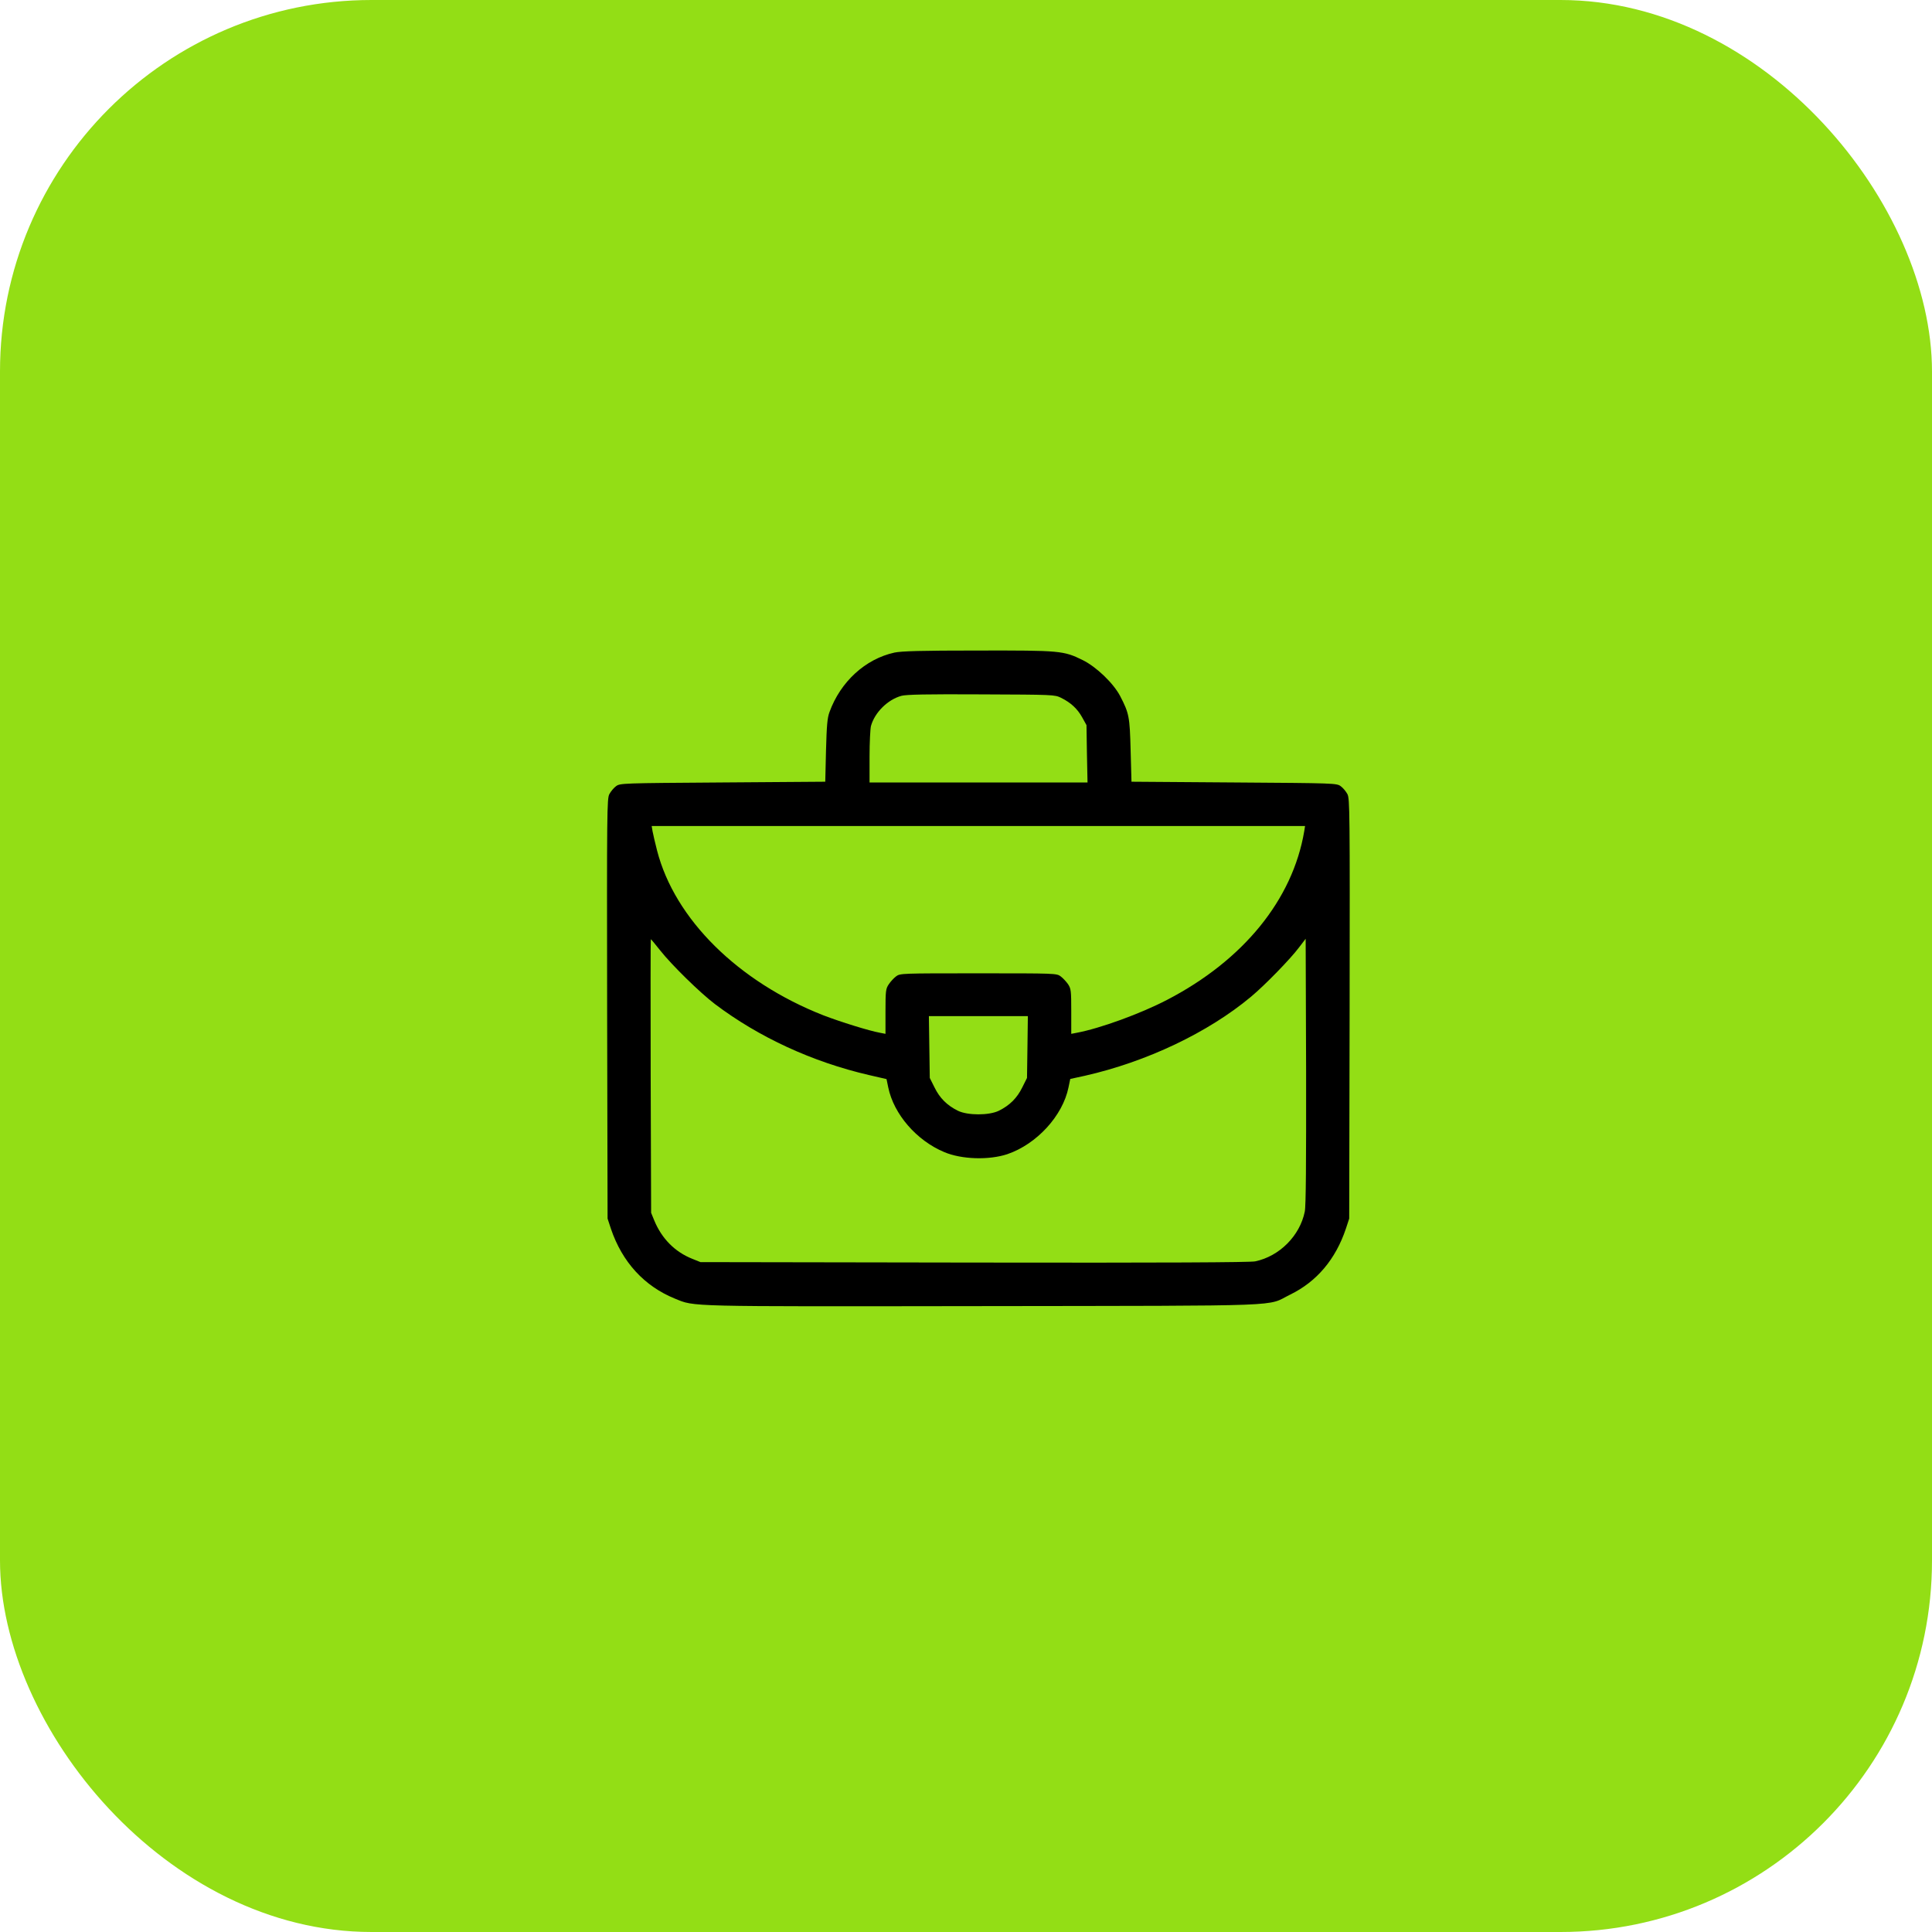 <?xml version="1.0" encoding="UTF-8"?> <svg xmlns="http://www.w3.org/2000/svg" width="52" height="52" viewBox="0 0 52 52" fill="none"><rect width="52" height="52" rx="10" fill="#93DE15"></rect><g clip-path="url(#clip0_99_866)"><path d="M24.076 17.564C23.29 17.736 22.622 18.349 22.326 19.165C22.267 19.322 22.251 19.525 22.232 20.201L22.212 21.04L19.451 21.06C16.736 21.079 16.689 21.079 16.579 21.162C16.521 21.204 16.439 21.302 16.4 21.376C16.337 21.501 16.333 21.829 16.341 27.154L16.353 32.798L16.443 33.072C16.747 33.97 17.341 34.618 18.169 34.954C18.712 35.173 18.376 35.165 26.47 35.154C34.845 35.142 34.064 35.169 34.724 34.845C35.439 34.497 35.947 33.896 36.224 33.072L36.314 32.798L36.325 27.154C36.333 21.829 36.329 21.501 36.267 21.376C36.228 21.302 36.146 21.204 36.087 21.162C35.978 21.079 35.931 21.079 33.216 21.06L30.454 21.04L30.431 20.201C30.407 19.29 30.392 19.204 30.15 18.736C29.97 18.392 29.513 17.951 29.142 17.767C28.626 17.513 28.544 17.505 26.314 17.509C24.779 17.509 24.267 17.525 24.076 17.564ZM28.56 18.782C28.826 18.915 28.997 19.076 29.126 19.306L29.243 19.517L29.255 20.287L29.271 21.06H26.337H23.404V20.365C23.404 19.986 23.423 19.611 23.443 19.537C23.544 19.177 23.892 18.829 24.263 18.728C24.392 18.693 24.943 18.681 26.411 18.689C28.364 18.697 28.384 18.697 28.56 18.782ZM35.103 22.376C34.79 24.216 33.466 25.845 31.411 26.912C30.701 27.282 29.607 27.681 28.978 27.798L28.833 27.826V27.224C28.833 26.662 28.826 26.611 28.747 26.49C28.697 26.419 28.607 26.322 28.548 26.279C28.439 26.197 28.407 26.197 26.333 26.197C24.259 26.197 24.228 26.197 24.118 26.279C24.06 26.322 23.97 26.419 23.923 26.49C23.841 26.611 23.833 26.662 23.833 27.224V27.826L23.689 27.798C23.388 27.744 22.614 27.501 22.165 27.329C19.868 26.427 18.161 24.74 17.685 22.892C17.634 22.693 17.579 22.458 17.564 22.376L17.54 22.232H26.333H35.126L35.103 22.376ZM17.771 25.583C18.076 25.97 18.837 26.716 19.243 27.025C20.427 27.919 21.868 28.583 23.388 28.935L23.861 29.044L23.907 29.267C24.056 29.99 24.669 30.697 25.415 31.009C25.884 31.208 26.622 31.228 27.114 31.064C27.904 30.794 28.603 30.032 28.759 29.267L28.806 29.04L29.201 28.954C30.857 28.579 32.513 27.794 33.669 26.829C34.044 26.517 34.736 25.806 34.966 25.497L35.142 25.267L35.154 28.837C35.157 31.275 35.15 32.474 35.118 32.611C34.986 33.263 34.435 33.814 33.782 33.95C33.642 33.978 31.376 33.99 26.216 33.982L18.853 33.97L18.63 33.88C18.161 33.693 17.81 33.333 17.611 32.853L17.525 32.642L17.513 28.958C17.509 26.935 17.509 25.279 17.517 25.279C17.525 25.279 17.638 25.415 17.771 25.583ZM27.654 28.181L27.642 29.013L27.513 29.271C27.372 29.556 27.177 29.751 26.884 29.896C26.622 30.025 26.044 30.025 25.782 29.896C25.489 29.751 25.294 29.556 25.154 29.271L25.025 29.013L25.013 28.181L25.001 27.349H26.333H27.665L27.654 28.181Z" fill="black"></path></g><defs><clipPath id="clip0_99_866"><rect width="20" height="20" fill="white" transform="translate(16.333 16.333)"></rect></clipPath></defs></svg> 
